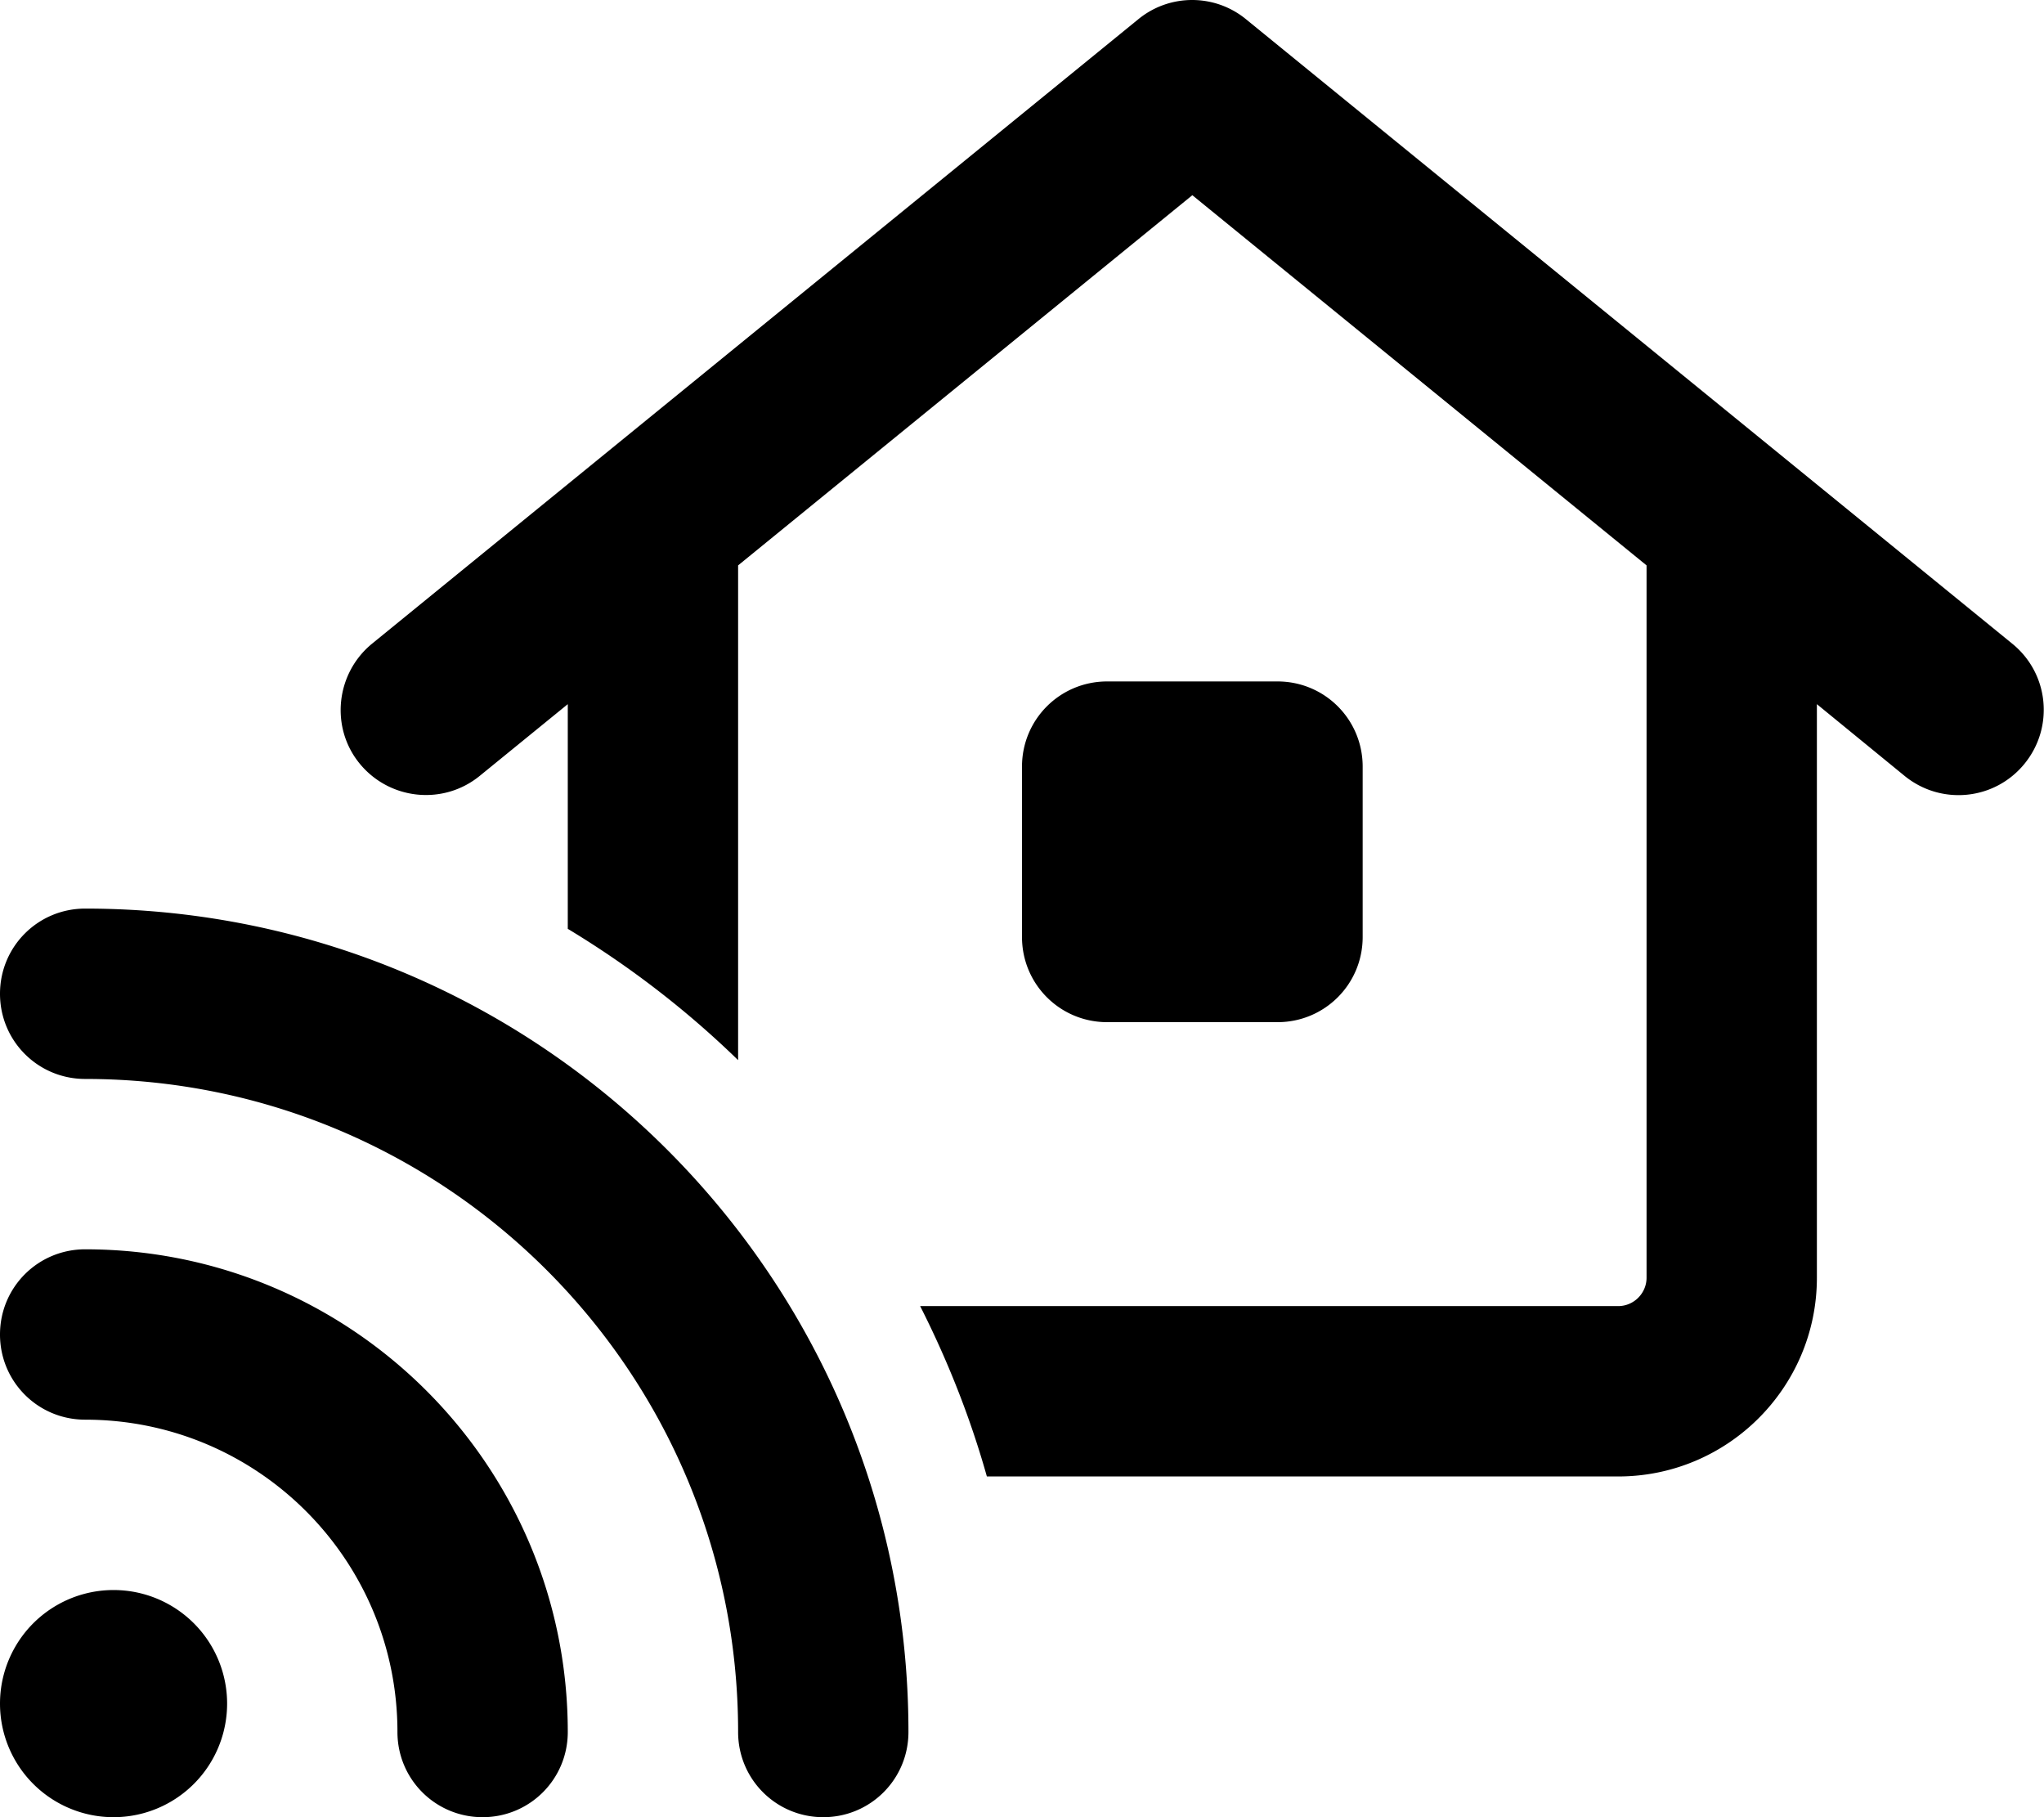<svg xmlns="http://www.w3.org/2000/svg" viewBox="0 0 576 512"><!--! Font Awesome Pro 6.3.0 by @fontawesome - https://fontawesome.com License - https://fontawesome.com/license (Commercial License) Copyright 2023 Fonticons, Inc. --><path d="M320.8 5.4c8.8-7.2 21.5-7.2 30.3 0l216 176c10.3 8.4 11.8 23.5 3.4 33.8s-23.5 11.8-33.8 3.4L512 198.4V360c0 30.9-25.1 56-56 56H278.1c-4.7-16.7-11.1-32.8-18.8-48H456c4.4 0 8-3.6 8-8V159.3L336 55 208 159.3V298.7c-14.5-14.1-30.6-26.5-48-37V198.4l-24.8 20.2c-10.3 8.4-25.4 6.8-33.8-3.4s-6.8-25.4 3.4-33.8l216-176zM312 192h48c13.3 0 24 10.7 24 24v48c0 13.3-10.7 24-24 24H312c-13.3 0-24-10.7-24-24V216c0-13.3 10.7-24 24-24zM24 256c128.1 0 232 103.9 232 232c0 13.3-10.7 24-24 24s-24-10.7-24-24c0-101.6-82.4-184-184-184c-13.3 0-24-10.7-24-24s10.7-24 24-24zm8 192a32 32 0 1 1 0 64 32 32 0 1 1 0-64zM0 376c0-13.3 10.7-24 24-24c75.1 0 136 60.9 136 136c0 13.3-10.7 24-24 24s-24-10.7-24-24c0-48.6-39.4-88-88-88c-13.3 0-24-10.7-24-24z"/></svg>